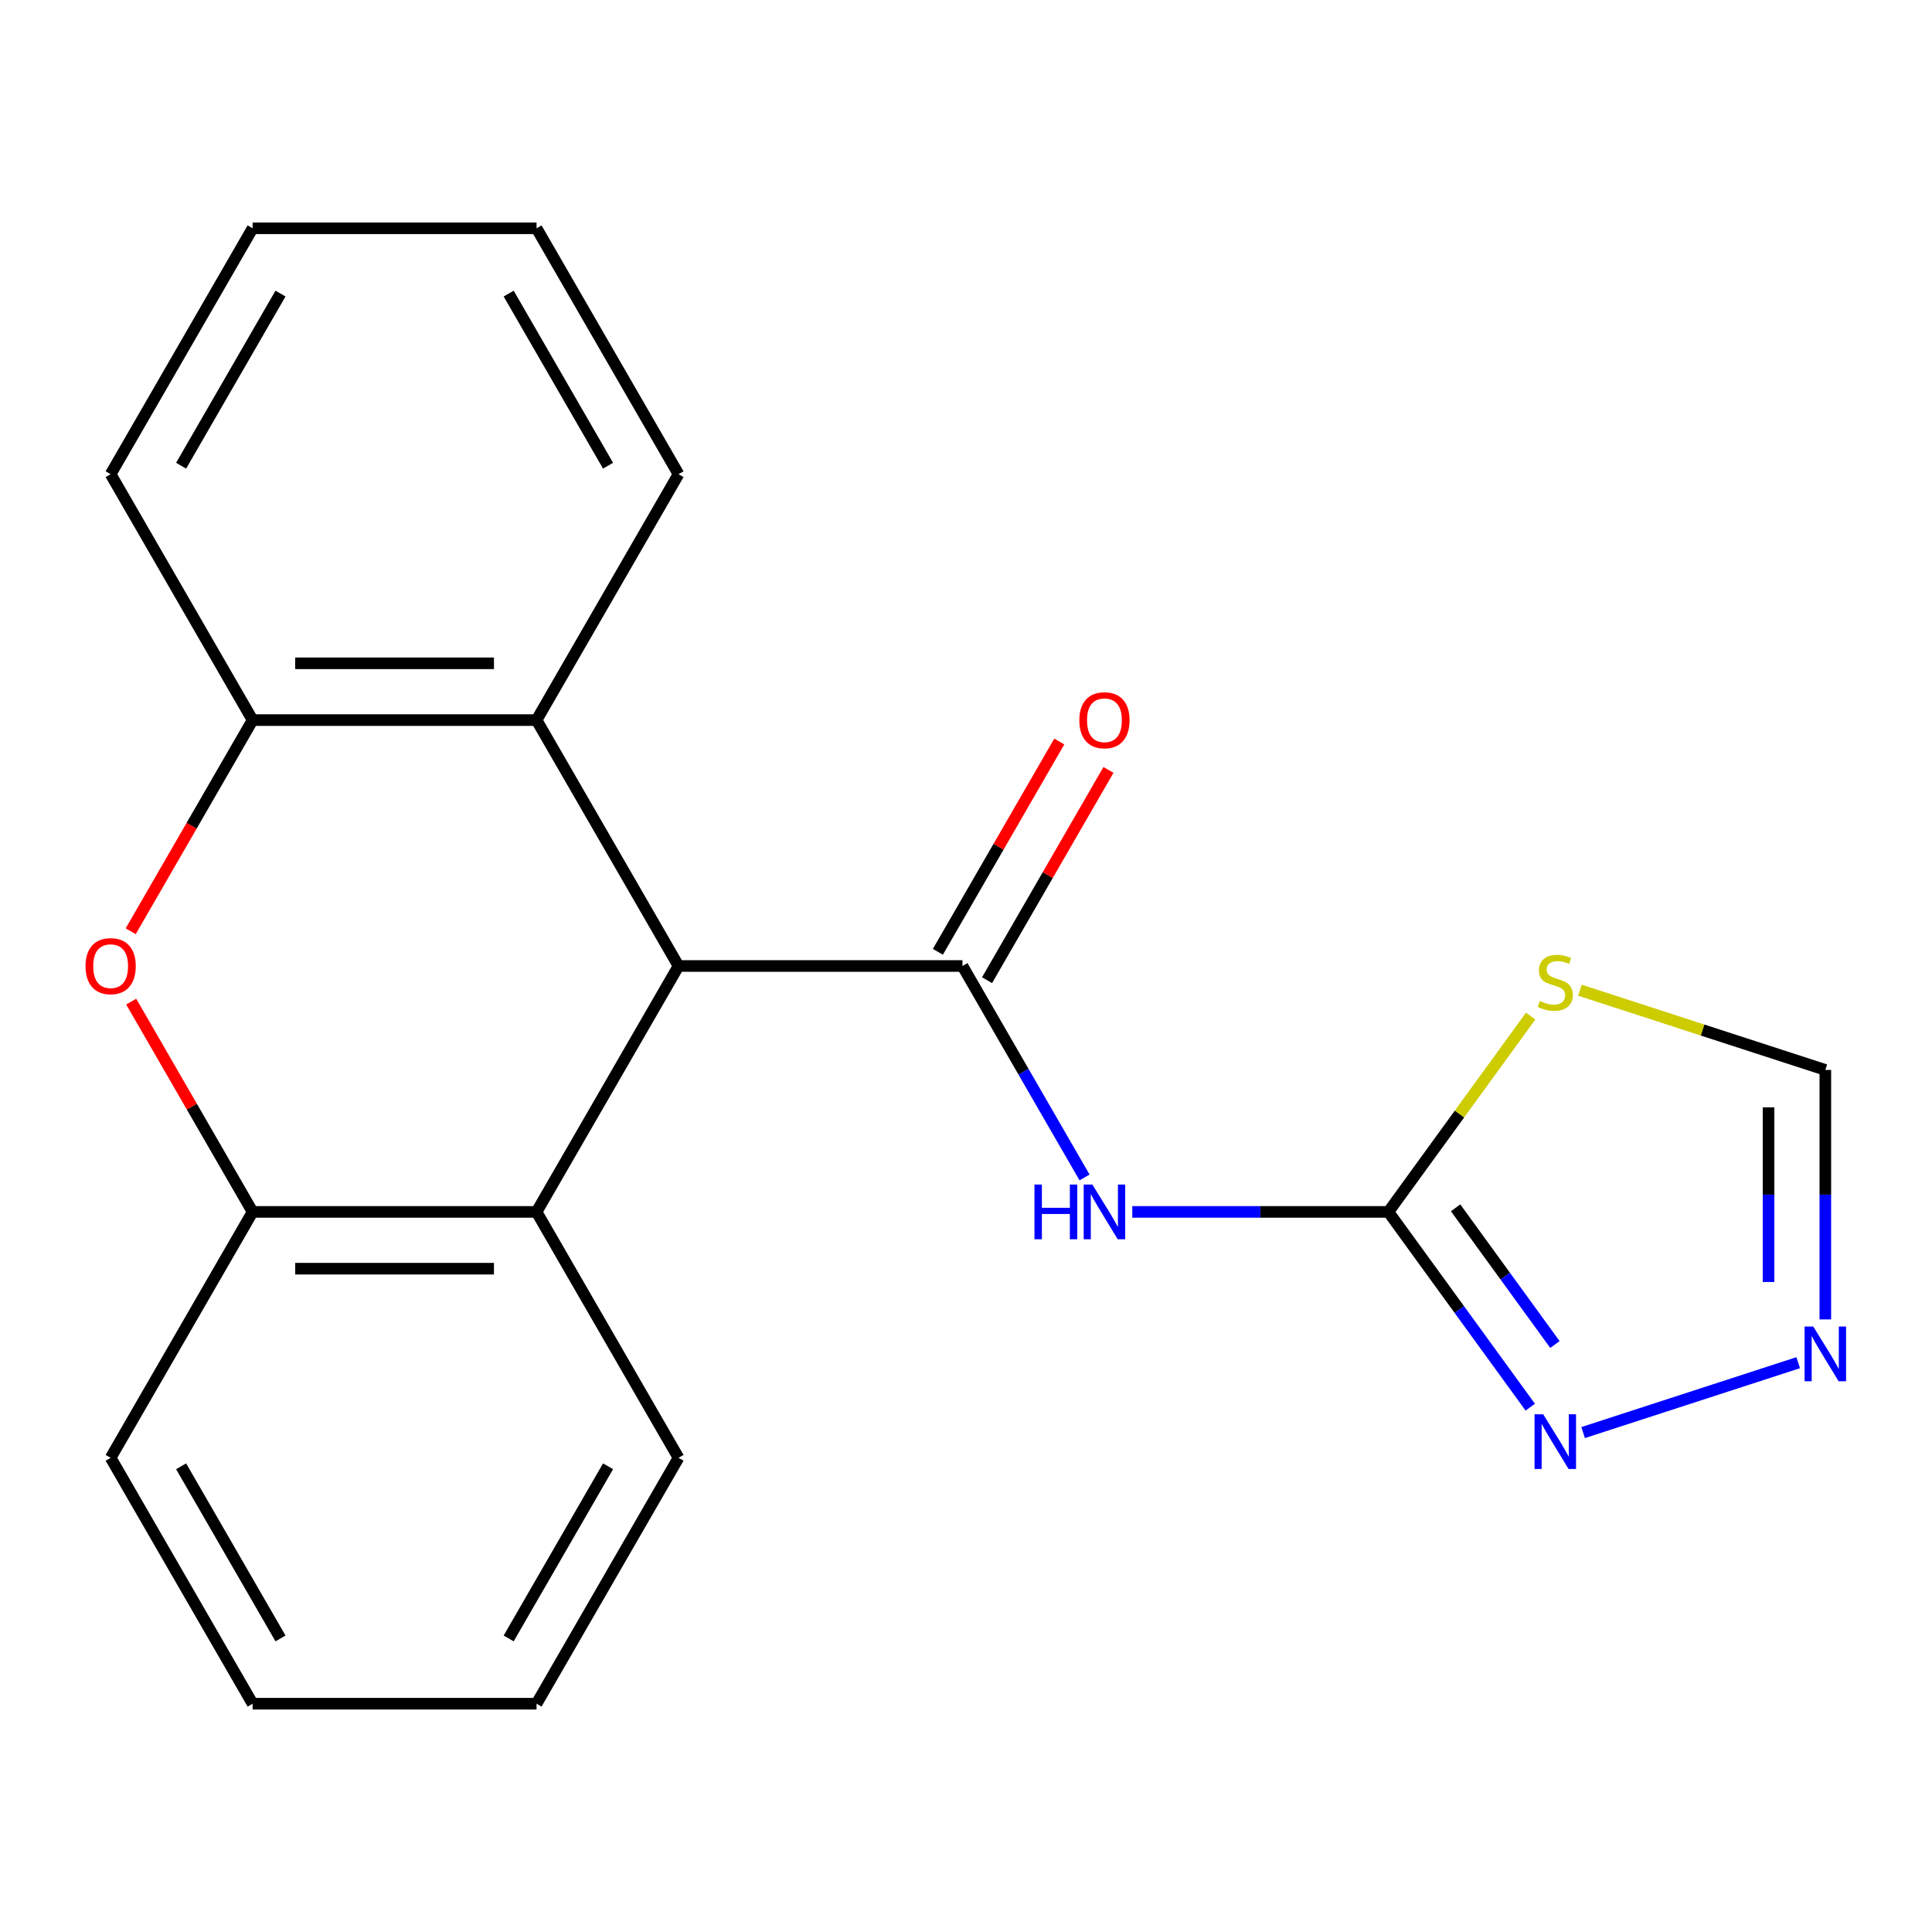<?xml version='1.0' encoding='iso-8859-1'?>
<svg version='1.1' baseProfile='full'
              xmlns='http://www.w3.org/2000/svg'
                      xmlns:rdkit='http://www.rdkit.org/xml'
                      xmlns:xlink='http://www.w3.org/1999/xlink'
                  xml:space='preserve'
width='1000px' height='1000px' viewBox='0 0 1000 1000'>
<!-- END OF HEADER -->
<rect style='opacity:1.0;fill:#FFFFFF;stroke:none' width='1000' height='1000' x='0' y='0'> </rect>
<path class='bond-0' d='M 498.172,500 L 529.766,554.722' style='fill:none;fill-rule:evenodd;stroke:#000000;stroke-width:6px;stroke-linecap:butt;stroke-linejoin:miter;stroke-opacity:1' />
<path class='bond-0' d='M 529.766,554.722 L 561.36,609.444' style='fill:none;fill-rule:evenodd;stroke:#0000FF;stroke-width:6px;stroke-linecap:butt;stroke-linejoin:miter;stroke-opacity:1' />
<path class='bond-2' d='M 498.172,500 L 351.204,500' style='fill:none;fill-rule:evenodd;stroke:#000000;stroke-width:6px;stroke-linecap:butt;stroke-linejoin:miter;stroke-opacity:1' />
<path class='bond-12' d='M 510.9,507.348 L 542.321,452.926' style='fill:none;fill-rule:evenodd;stroke:#000000;stroke-width:6px;stroke-linecap:butt;stroke-linejoin:miter;stroke-opacity:1' />
<path class='bond-12' d='M 542.321,452.926 L 573.742,398.504' style='fill:none;fill-rule:evenodd;stroke:#FF0000;stroke-width:6px;stroke-linecap:butt;stroke-linejoin:miter;stroke-opacity:1' />
<path class='bond-12' d='M 485.445,492.652 L 516.865,438.229' style='fill:none;fill-rule:evenodd;stroke:#000000;stroke-width:6px;stroke-linecap:butt;stroke-linejoin:miter;stroke-opacity:1' />
<path class='bond-12' d='M 516.865,438.229 L 548.286,383.807' style='fill:none;fill-rule:evenodd;stroke:#FF0000;stroke-width:6px;stroke-linecap:butt;stroke-linejoin:miter;stroke-opacity:1' />
<path class='bond-1' d='M 586.071,627.279 L 652.348,627.279' style='fill:none;fill-rule:evenodd;stroke:#0000FF;stroke-width:6px;stroke-linecap:butt;stroke-linejoin:miter;stroke-opacity:1' />
<path class='bond-1' d='M 652.348,627.279 L 718.626,627.279' style='fill:none;fill-rule:evenodd;stroke:#000000;stroke-width:6px;stroke-linecap:butt;stroke-linejoin:miter;stroke-opacity:1' />
<path class='bond-4' d='M 718.626,627.279 L 755.441,576.606' style='fill:none;fill-rule:evenodd;stroke:#000000;stroke-width:6px;stroke-linecap:butt;stroke-linejoin:miter;stroke-opacity:1' />
<path class='bond-4' d='M 755.441,576.606 L 792.257,525.933' style='fill:none;fill-rule:evenodd;stroke:#CCCC00;stroke-width:6px;stroke-linecap:butt;stroke-linejoin:miter;stroke-opacity:1' />
<path class='bond-5' d='M 718.626,627.279 L 755.34,677.812' style='fill:none;fill-rule:evenodd;stroke:#000000;stroke-width:6px;stroke-linecap:butt;stroke-linejoin:miter;stroke-opacity:1' />
<path class='bond-5' d='M 755.34,677.812 L 792.054,728.345' style='fill:none;fill-rule:evenodd;stroke:#0000FF;stroke-width:6px;stroke-linecap:butt;stroke-linejoin:miter;stroke-opacity:1' />
<path class='bond-5' d='M 753.42,625.161 L 779.12,660.534' style='fill:none;fill-rule:evenodd;stroke:#000000;stroke-width:6px;stroke-linecap:butt;stroke-linejoin:miter;stroke-opacity:1' />
<path class='bond-5' d='M 779.12,660.534 L 804.82,695.908' style='fill:none;fill-rule:evenodd;stroke:#0000FF;stroke-width:6px;stroke-linecap:butt;stroke-linejoin:miter;stroke-opacity:1' />
<path class='bond-6' d='M 351.204,500 L 277.719,372.721' style='fill:none;fill-rule:evenodd;stroke:#000000;stroke-width:6px;stroke-linecap:butt;stroke-linejoin:miter;stroke-opacity:1' />
<path class='bond-7' d='M 351.204,500 L 277.719,627.279' style='fill:none;fill-rule:evenodd;stroke:#000000;stroke-width:6px;stroke-linecap:butt;stroke-linejoin:miter;stroke-opacity:1' />
<path class='bond-3' d='M 67.909,518.434 L 99.33,572.856' style='fill:none;fill-rule:evenodd;stroke:#FF0000;stroke-width:6px;stroke-linecap:butt;stroke-linejoin:miter;stroke-opacity:1' />
<path class='bond-3' d='M 99.33,572.856 L 130.751,627.279' style='fill:none;fill-rule:evenodd;stroke:#000000;stroke-width:6px;stroke-linecap:butt;stroke-linejoin:miter;stroke-opacity:1' />
<path class='bond-21' d='M 67.655,482.006 L 99.203,427.364' style='fill:none;fill-rule:evenodd;stroke:#FF0000;stroke-width:6px;stroke-linecap:butt;stroke-linejoin:miter;stroke-opacity:1' />
<path class='bond-21' d='M 99.203,427.364 L 130.751,372.721' style='fill:none;fill-rule:evenodd;stroke:#000000;stroke-width:6px;stroke-linecap:butt;stroke-linejoin:miter;stroke-opacity:1' />
<path class='bond-11' d='M 817.766,512.523 L 881.277,533.158' style='fill:none;fill-rule:evenodd;stroke:#CCCC00;stroke-width:6px;stroke-linecap:butt;stroke-linejoin:miter;stroke-opacity:1' />
<path class='bond-11' d='M 881.277,533.158 L 944.787,553.794' style='fill:none;fill-rule:evenodd;stroke:#000000;stroke-width:6px;stroke-linecap:butt;stroke-linejoin:miter;stroke-opacity:1' />
<path class='bond-8' d='M 819.426,741.495 L 930.752,705.323' style='fill:none;fill-rule:evenodd;stroke:#0000FF;stroke-width:6px;stroke-linecap:butt;stroke-linejoin:miter;stroke-opacity:1' />
<path class='bond-10' d='M 277.719,372.721 L 130.751,372.721' style='fill:none;fill-rule:evenodd;stroke:#000000;stroke-width:6px;stroke-linecap:butt;stroke-linejoin:miter;stroke-opacity:1' />
<path class='bond-10' d='M 255.674,343.328 L 152.796,343.328' style='fill:none;fill-rule:evenodd;stroke:#000000;stroke-width:6px;stroke-linecap:butt;stroke-linejoin:miter;stroke-opacity:1' />
<path class='bond-13' d='M 277.719,372.721 L 351.204,245.443' style='fill:none;fill-rule:evenodd;stroke:#000000;stroke-width:6px;stroke-linecap:butt;stroke-linejoin:miter;stroke-opacity:1' />
<path class='bond-9' d='M 277.719,627.279 L 130.751,627.279' style='fill:none;fill-rule:evenodd;stroke:#000000;stroke-width:6px;stroke-linecap:butt;stroke-linejoin:miter;stroke-opacity:1' />
<path class='bond-9' d='M 255.674,656.672 L 152.796,656.672' style='fill:none;fill-rule:evenodd;stroke:#000000;stroke-width:6px;stroke-linecap:butt;stroke-linejoin:miter;stroke-opacity:1' />
<path class='bond-14' d='M 277.719,627.279 L 351.204,754.557' style='fill:none;fill-rule:evenodd;stroke:#000000;stroke-width:6px;stroke-linecap:butt;stroke-linejoin:miter;stroke-opacity:1' />
<path class='bond-22' d='M 944.787,682.929 L 944.787,618.362' style='fill:none;fill-rule:evenodd;stroke:#0000FF;stroke-width:6px;stroke-linecap:butt;stroke-linejoin:miter;stroke-opacity:1' />
<path class='bond-22' d='M 944.787,618.362 L 944.787,553.794' style='fill:none;fill-rule:evenodd;stroke:#000000;stroke-width:6px;stroke-linecap:butt;stroke-linejoin:miter;stroke-opacity:1' />
<path class='bond-22' d='M 915.393,663.559 L 915.393,618.362' style='fill:none;fill-rule:evenodd;stroke:#0000FF;stroke-width:6px;stroke-linecap:butt;stroke-linejoin:miter;stroke-opacity:1' />
<path class='bond-22' d='M 915.393,618.362 L 915.393,573.164' style='fill:none;fill-rule:evenodd;stroke:#000000;stroke-width:6px;stroke-linecap:butt;stroke-linejoin:miter;stroke-opacity:1' />
<path class='bond-16' d='M 130.751,627.279 L 57.266,754.557' style='fill:none;fill-rule:evenodd;stroke:#000000;stroke-width:6px;stroke-linecap:butt;stroke-linejoin:miter;stroke-opacity:1' />
<path class='bond-15' d='M 130.751,372.721 L 57.266,245.443' style='fill:none;fill-rule:evenodd;stroke:#000000;stroke-width:6px;stroke-linecap:butt;stroke-linejoin:miter;stroke-opacity:1' />
<path class='bond-18' d='M 351.204,245.443 L 277.719,118.164' style='fill:none;fill-rule:evenodd;stroke:#000000;stroke-width:6px;stroke-linecap:butt;stroke-linejoin:miter;stroke-opacity:1' />
<path class='bond-18' d='M 314.725,241.048 L 263.286,151.953' style='fill:none;fill-rule:evenodd;stroke:#000000;stroke-width:6px;stroke-linecap:butt;stroke-linejoin:miter;stroke-opacity:1' />
<path class='bond-17' d='M 351.204,754.557 L 277.719,881.836' style='fill:none;fill-rule:evenodd;stroke:#000000;stroke-width:6px;stroke-linecap:butt;stroke-linejoin:miter;stroke-opacity:1' />
<path class='bond-17' d='M 314.725,758.952 L 263.286,848.047' style='fill:none;fill-rule:evenodd;stroke:#000000;stroke-width:6px;stroke-linecap:butt;stroke-linejoin:miter;stroke-opacity:1' />
<path class='bond-24' d='M 57.266,245.443 L 130.751,118.164' style='fill:none;fill-rule:evenodd;stroke:#000000;stroke-width:6px;stroke-linecap:butt;stroke-linejoin:miter;stroke-opacity:1' />
<path class='bond-24' d='M 93.745,241.048 L 145.184,151.953' style='fill:none;fill-rule:evenodd;stroke:#000000;stroke-width:6px;stroke-linecap:butt;stroke-linejoin:miter;stroke-opacity:1' />
<path class='bond-23' d='M 57.266,754.557 L 130.751,881.836' style='fill:none;fill-rule:evenodd;stroke:#000000;stroke-width:6px;stroke-linecap:butt;stroke-linejoin:miter;stroke-opacity:1' />
<path class='bond-23' d='M 93.745,758.952 L 145.184,848.047' style='fill:none;fill-rule:evenodd;stroke:#000000;stroke-width:6px;stroke-linecap:butt;stroke-linejoin:miter;stroke-opacity:1' />
<path class='bond-19' d='M 277.719,881.836 L 130.751,881.836' style='fill:none;fill-rule:evenodd;stroke:#000000;stroke-width:6px;stroke-linecap:butt;stroke-linejoin:miter;stroke-opacity:1' />
<path class='bond-20' d='M 277.719,118.164 L 130.751,118.164' style='fill:none;fill-rule:evenodd;stroke:#000000;stroke-width:6px;stroke-linecap:butt;stroke-linejoin:miter;stroke-opacity:1' />
<path  class='atom-1' d='M 535.437 613.119
L 539.277 613.119
L 539.277 625.159
L 553.757 625.159
L 553.757 613.119
L 557.597 613.119
L 557.597 641.439
L 553.757 641.439
L 553.757 628.359
L 539.277 628.359
L 539.277 641.439
L 535.437 641.439
L 535.437 613.119
' fill='#0000FF'/>
<path  class='atom-1' d='M 565.397 613.119
L 574.677 628.119
Q 575.597 629.599, 577.077 632.279
Q 578.557 634.959, 578.637 635.119
L 578.637 613.119
L 582.397 613.119
L 582.397 641.439
L 578.517 641.439
L 568.557 625.039
Q 567.397 623.119, 566.157 620.919
Q 564.957 618.719, 564.597 618.039
L 564.597 641.439
L 560.917 641.439
L 560.917 613.119
L 565.397 613.119
' fill='#0000FF'/>
<path  class='atom-4' d='M 44.266 500.08
Q 44.266 493.28, 47.626 489.48
Q 50.986 485.68, 57.266 485.68
Q 63.546 485.68, 66.906 489.48
Q 70.266 493.28, 70.266 500.08
Q 70.266 506.96, 66.866 510.88
Q 63.466 514.76, 57.266 514.76
Q 51.026 514.76, 47.626 510.88
Q 44.266 507, 44.266 500.08
M 57.266 511.56
Q 61.586 511.56, 63.906 508.68
Q 66.266 505.76, 66.266 500.08
Q 66.266 494.52, 63.906 491.72
Q 61.586 488.88, 57.266 488.88
Q 52.946 488.88, 50.586 491.68
Q 48.266 494.48, 48.266 500.08
Q 48.266 505.8, 50.586 508.68
Q 52.946 511.56, 57.266 511.56
' fill='#FF0000'/>
<path  class='atom-5' d='M 797.012 518.098
Q 797.332 518.218, 798.652 518.778
Q 799.972 519.338, 801.412 519.698
Q 802.892 520.018, 804.332 520.018
Q 807.012 520.018, 808.572 518.738
Q 810.132 517.418, 810.132 515.138
Q 810.132 513.578, 809.332 512.618
Q 808.572 511.658, 807.372 511.138
Q 806.172 510.618, 804.172 510.018
Q 801.652 509.258, 800.132 508.538
Q 798.652 507.818, 797.572 506.298
Q 796.532 504.778, 796.532 502.218
Q 796.532 498.658, 798.932 496.458
Q 801.372 494.258, 806.172 494.258
Q 809.452 494.258, 813.172 495.818
L 812.252 498.898
Q 808.852 497.498, 806.292 497.498
Q 803.532 497.498, 802.012 498.658
Q 800.492 499.778, 800.532 501.738
Q 800.532 503.258, 801.292 504.178
Q 802.092 505.098, 803.212 505.618
Q 804.372 506.138, 806.292 506.738
Q 808.852 507.538, 810.372 508.338
Q 811.892 509.138, 812.972 510.778
Q 814.092 512.378, 814.092 515.138
Q 814.092 519.058, 811.452 521.178
Q 808.852 523.258, 804.492 523.258
Q 801.972 523.258, 800.052 522.698
Q 798.172 522.178, 795.932 521.258
L 797.012 518.098
' fill='#CCCC00'/>
<path  class='atom-6' d='M 798.752 732.019
L 808.032 747.019
Q 808.952 748.499, 810.432 751.179
Q 811.912 753.859, 811.992 754.019
L 811.992 732.019
L 815.752 732.019
L 815.752 760.339
L 811.872 760.339
L 801.912 743.939
Q 800.752 742.019, 799.512 739.819
Q 798.312 737.619, 797.952 736.939
L 797.952 760.339
L 794.272 760.339
L 794.272 732.019
L 798.752 732.019
' fill='#0000FF'/>
<path  class='atom-9' d='M 938.527 686.603
L 947.807 701.603
Q 948.727 703.083, 950.207 705.763
Q 951.687 708.443, 951.767 708.603
L 951.767 686.603
L 955.527 686.603
L 955.527 714.923
L 951.647 714.923
L 941.687 698.523
Q 940.527 696.603, 939.287 694.403
Q 938.087 692.203, 937.727 691.523
L 937.727 714.923
L 934.047 714.923
L 934.047 686.603
L 938.527 686.603
' fill='#0000FF'/>
<path  class='atom-13' d='M 558.657 372.801
Q 558.657 366.001, 562.017 362.201
Q 565.377 358.401, 571.657 358.401
Q 577.937 358.401, 581.297 362.201
Q 584.657 366.001, 584.657 372.801
Q 584.657 379.681, 581.257 383.601
Q 577.857 387.481, 571.657 387.481
Q 565.417 387.481, 562.017 383.601
Q 558.657 379.721, 558.657 372.801
M 571.657 384.281
Q 575.977 384.281, 578.297 381.401
Q 580.657 378.481, 580.657 372.801
Q 580.657 367.241, 578.297 364.441
Q 575.977 361.601, 571.657 361.601
Q 567.337 361.601, 564.977 364.401
Q 562.657 367.201, 562.657 372.801
Q 562.657 378.521, 564.977 381.401
Q 567.337 384.281, 571.657 384.281
' fill='#FF0000'/>
</svg>
